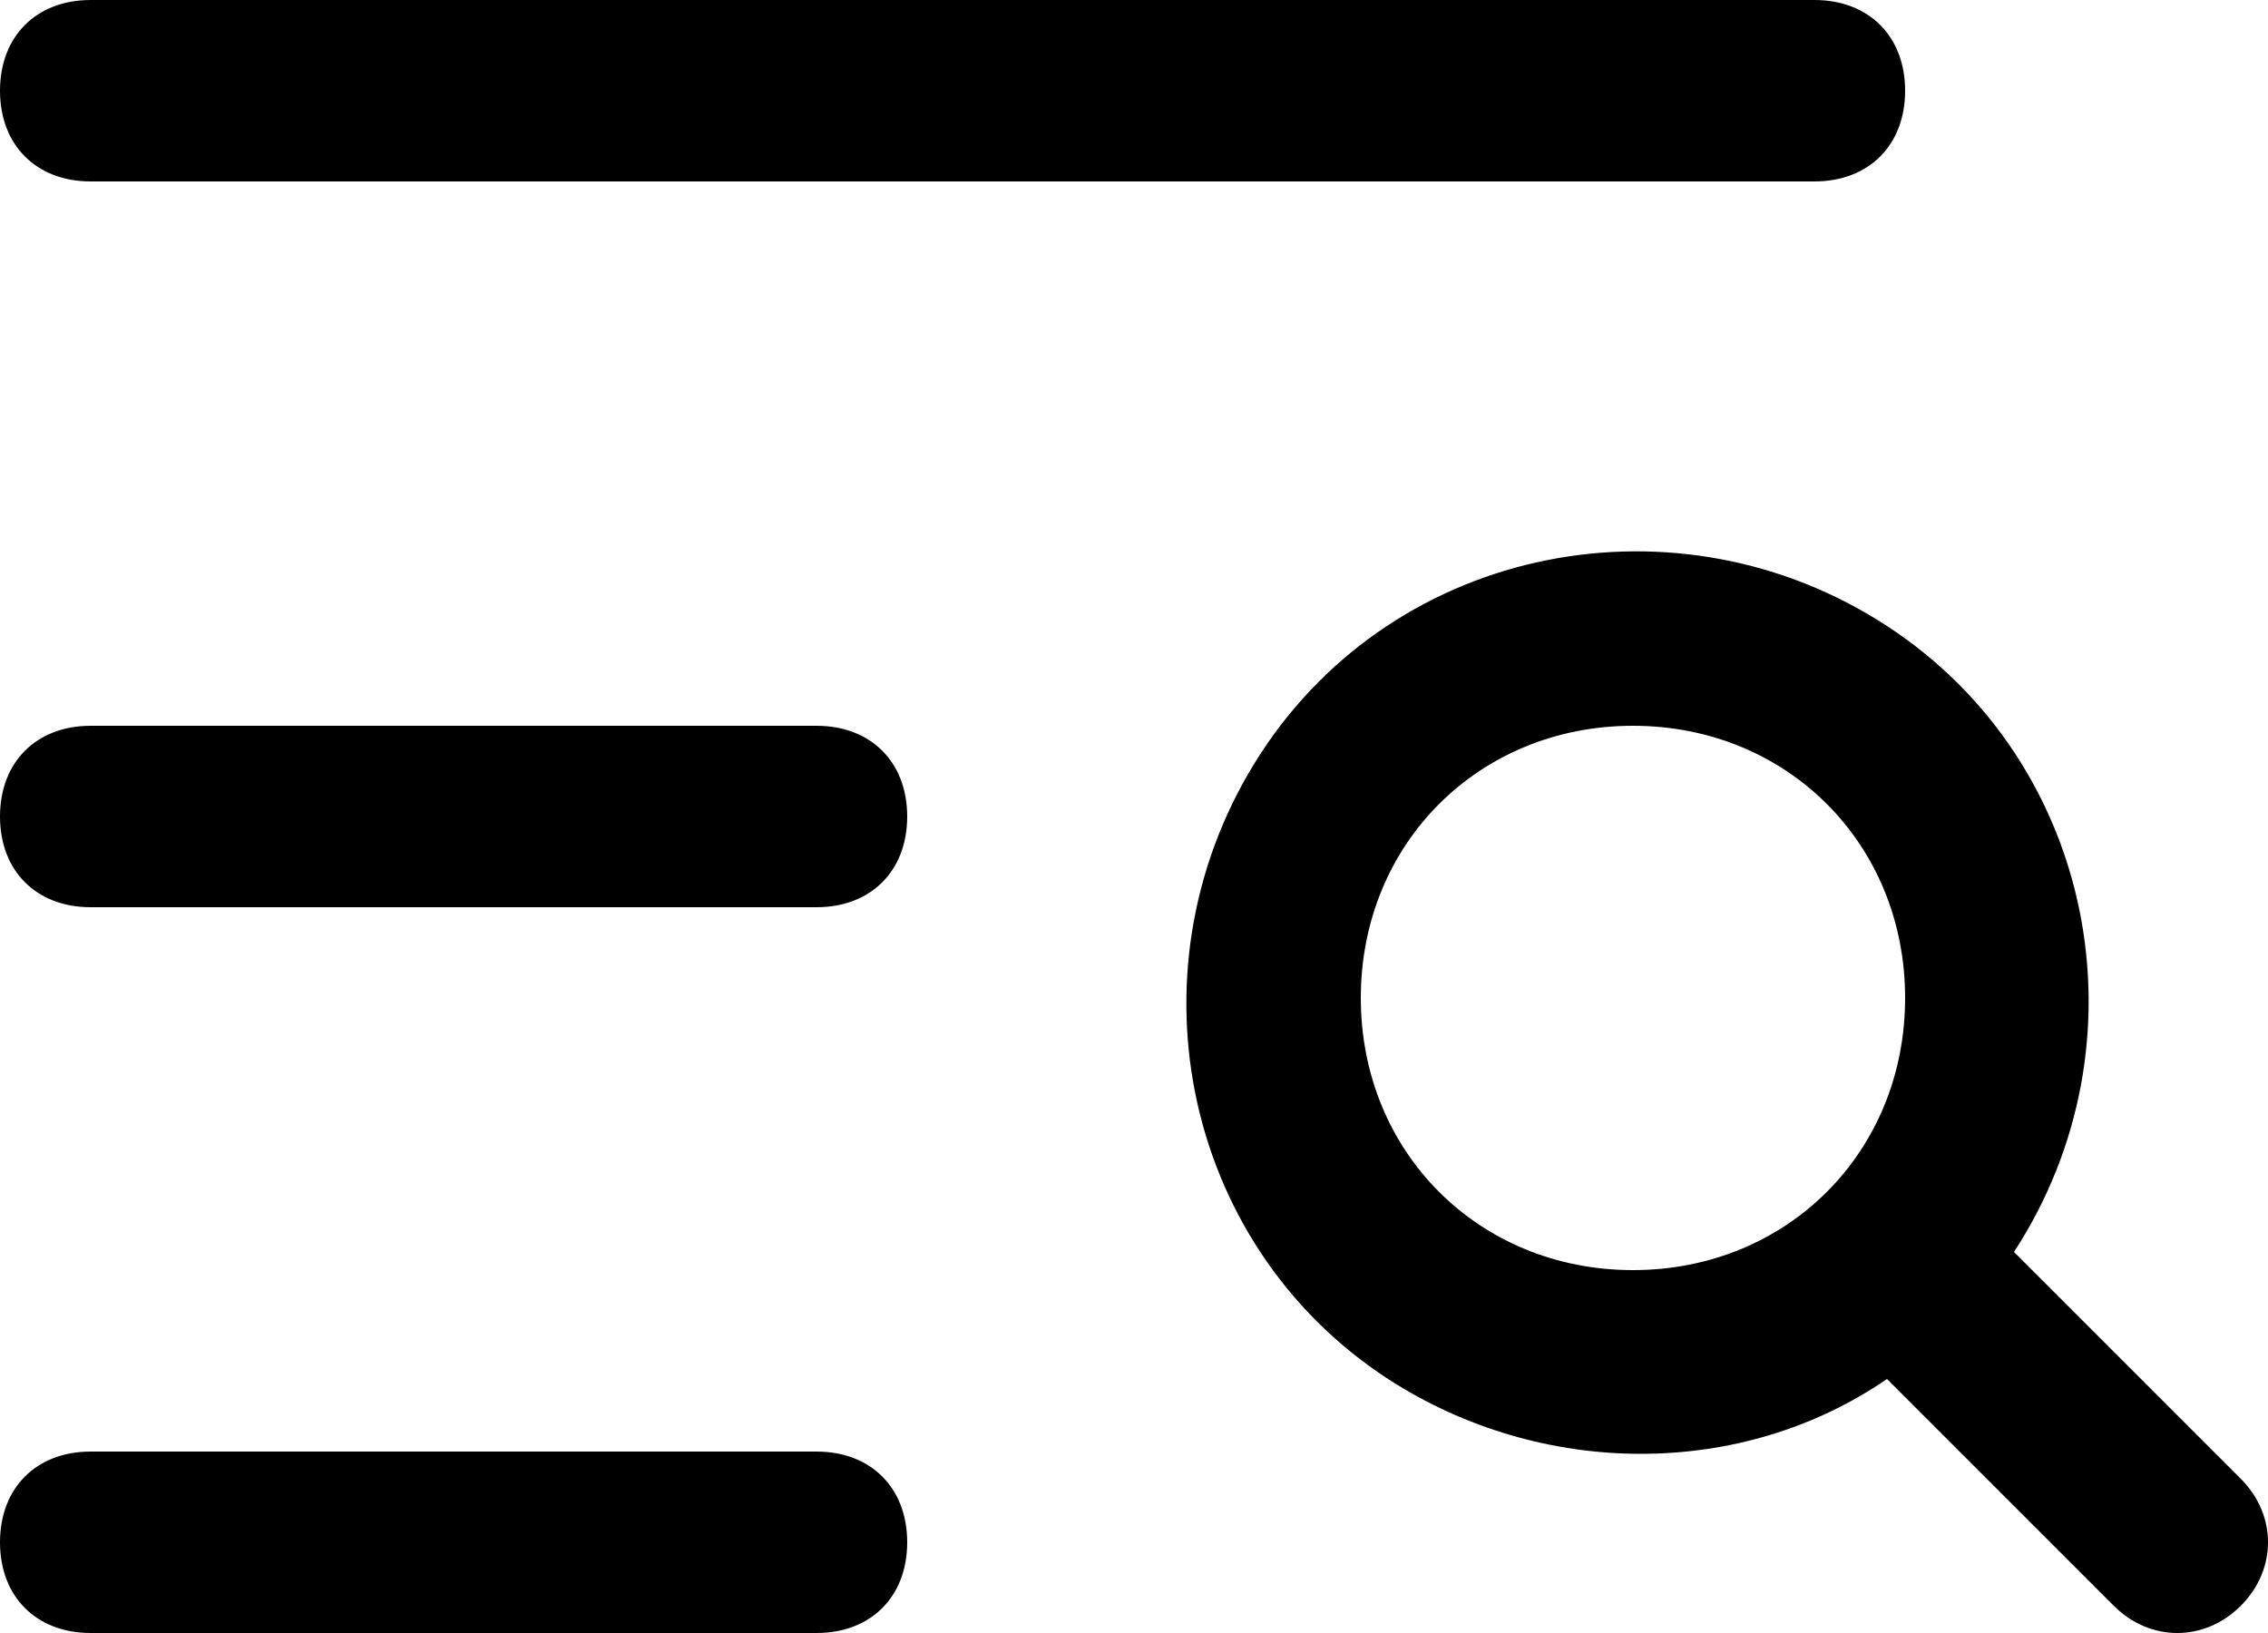<?xml version="1.0" encoding="UTF-8"?> <svg xmlns="http://www.w3.org/2000/svg" xmlns:xlink="http://www.w3.org/1999/xlink" version="1.1" id="Layer_1" x="0px" y="0px" viewBox="0 0 25 18" style="enable-background:new 0 0 25 18;" xml:space="preserve"> <path d="M24.7,16.3l-2.5-2.5c1.5-2.3,0.9-5.4-1.4-6.9S15.4,6,13.9,8.3s-0.9,5.4,1.4,6.9c1.7,1.1,3.9,1.1,5.5,0l2.5,2.5 c0.4,0.4,1,0.4,1.4,0S25.1,16.7,24.7,16.3z M15,11c0-1.7,1.3-3,3-3s3,1.3,3,3s-1.3,3-3,3S15,12.7,15,11z"></path> <path d="M9,8H1C0.4,8,0,8.4,0,9s0.4,1,1,1h8c0.6,0,1-0.4,1-1S9.6,8,9,8z"></path> <path d="M9,16H1c-0.6,0-1,0.4-1,1s0.4,1,1,1h8c0.6,0,1-0.4,1-1S9.6,16,9,16z"></path> <path d="M1,2h19c0.6,0,1-0.4,1-1s-0.4-1-1-1H1C0.4,0,0,0.4,0,1S0.4,2,1,2z"></path> </svg> 